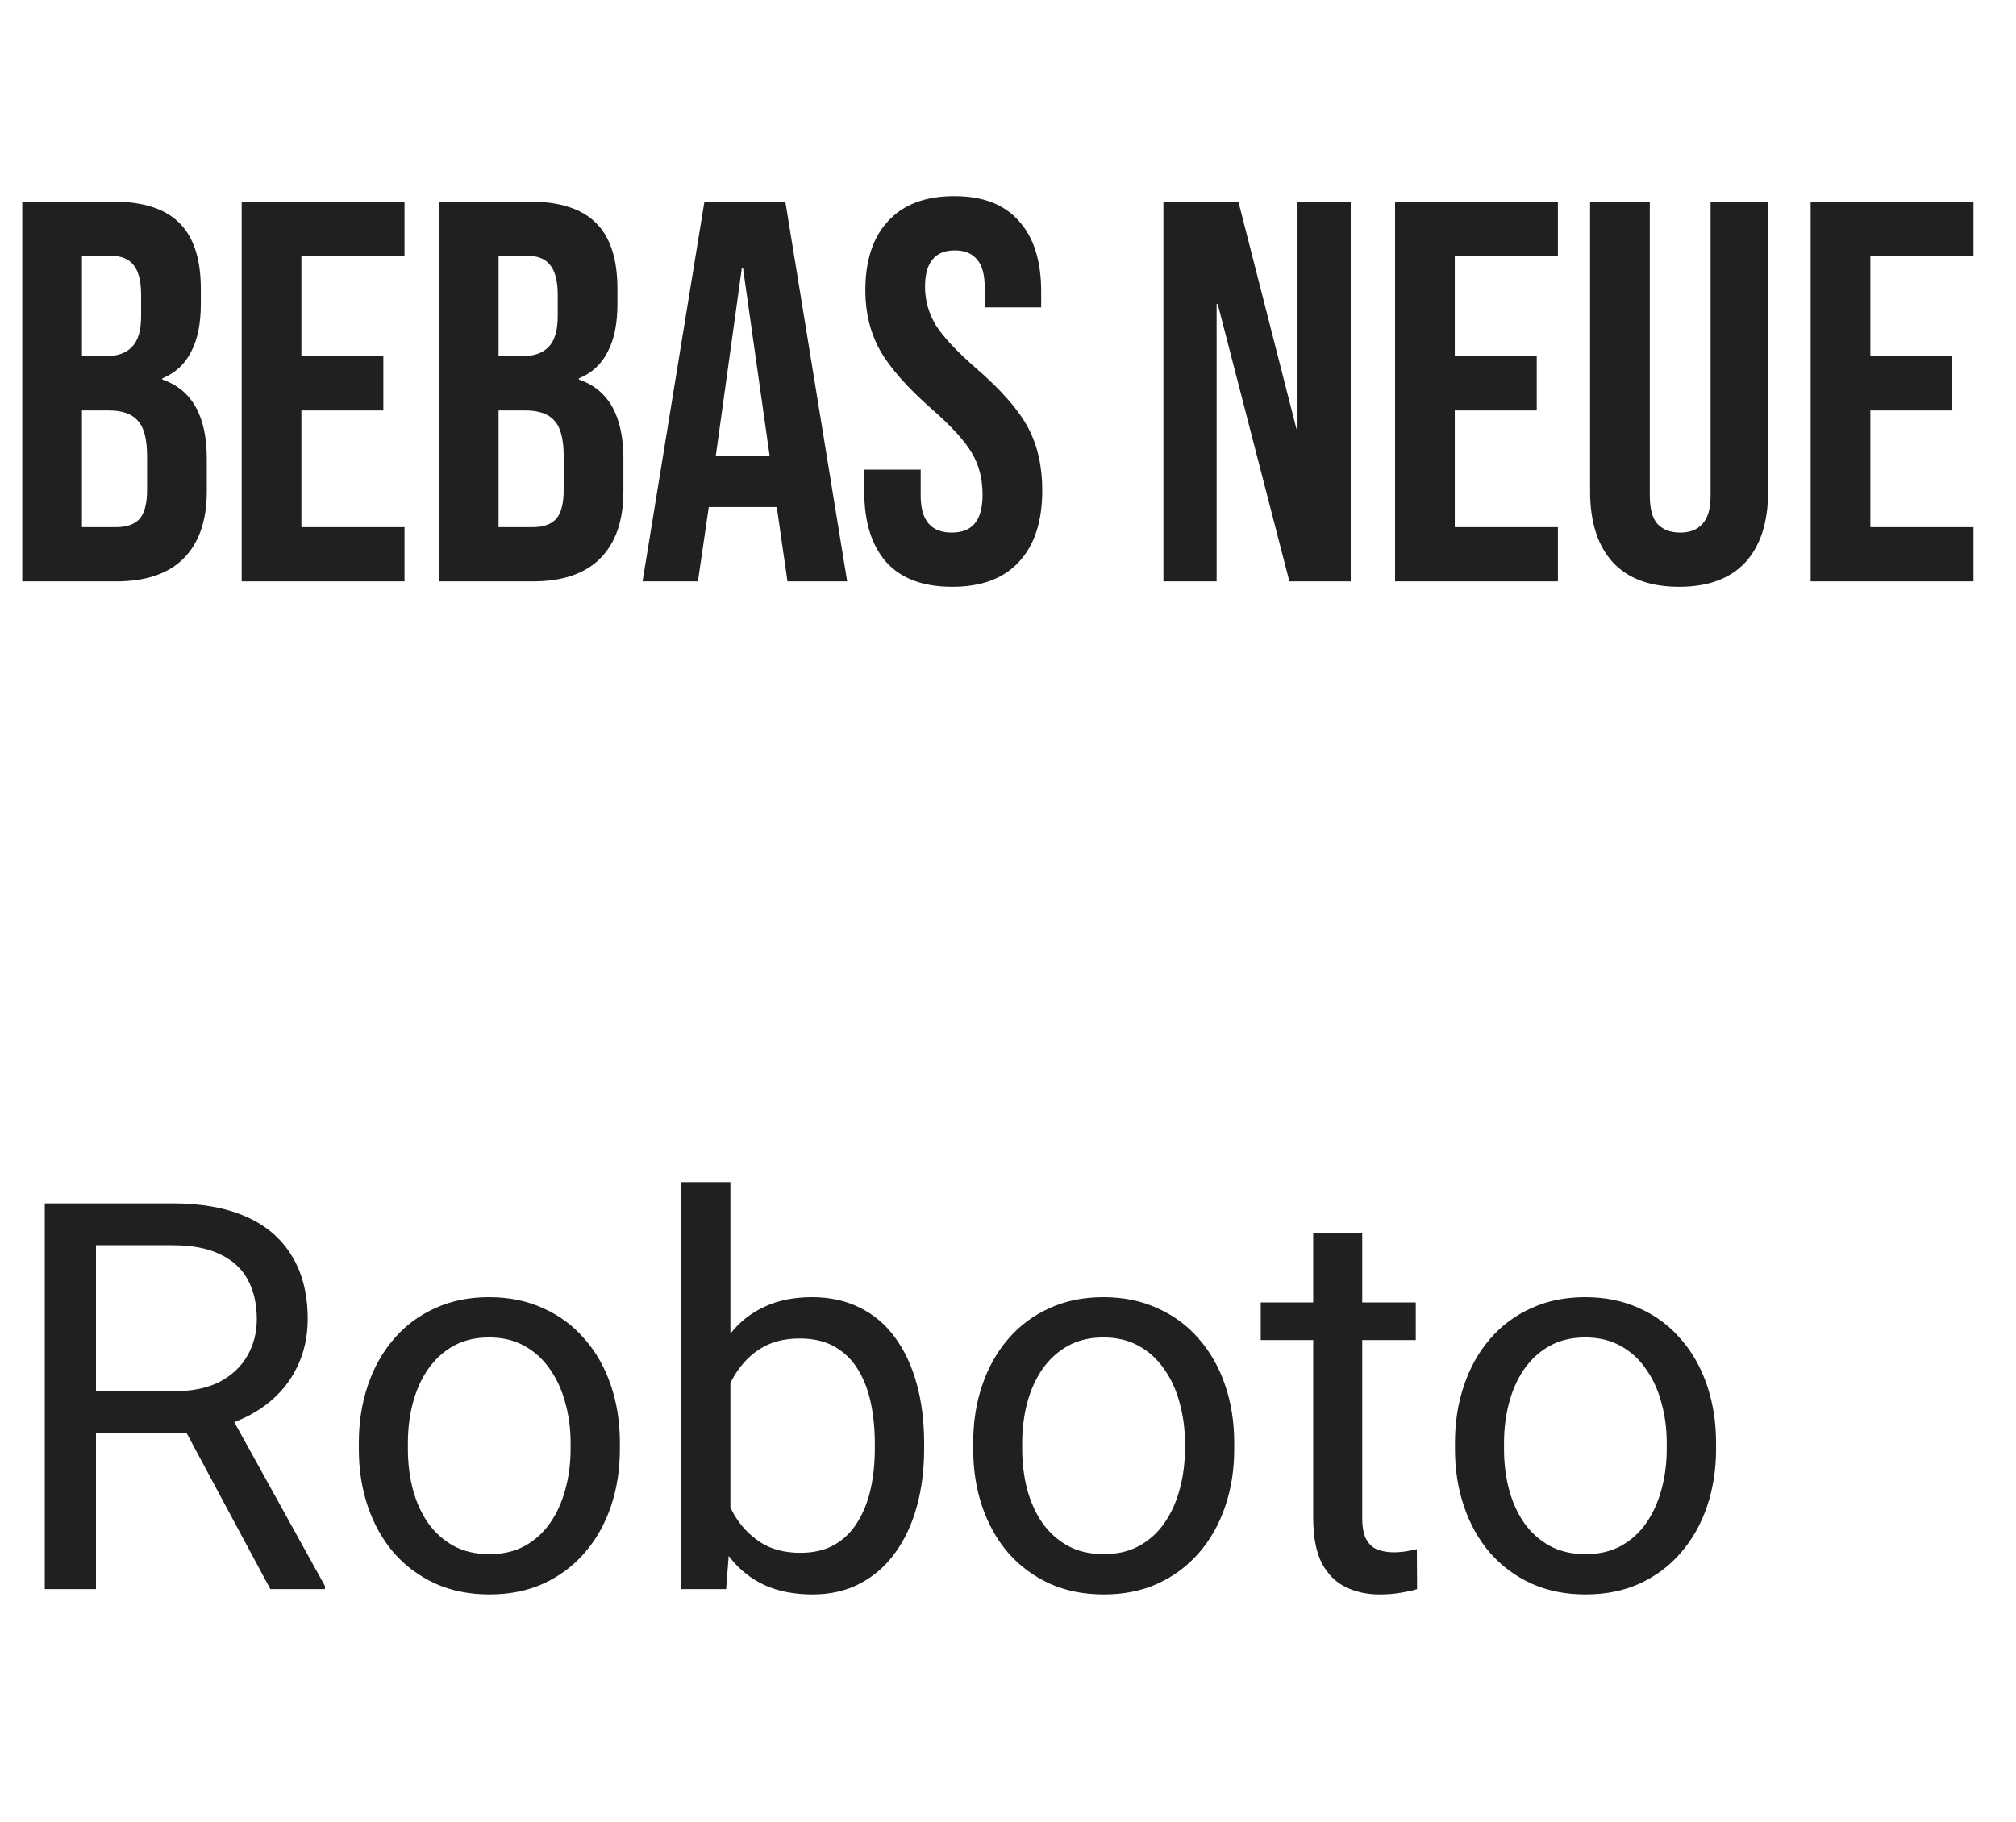 <svg xmlns="http://www.w3.org/2000/svg" width="52" height="47" viewBox="0 0 52 47" fill="none"><path d="M0.574 5.2H2.898C3.691 5.2 4.27 5.387 4.634 5.76C4.998 6.124 5.18 6.689 5.18 7.454V7.846C5.18 8.35 5.096 8.761 4.928 9.078C4.769 9.395 4.522 9.624 4.186 9.764V9.792C4.951 10.053 5.334 10.735 5.334 11.836V12.676C5.334 13.432 5.133 14.011 4.732 14.412C4.34 14.804 3.761 15 2.996 15H0.574V5.2ZM2.716 9.19C3.024 9.19 3.253 9.111 3.402 8.952C3.561 8.793 3.64 8.527 3.64 8.154V7.608C3.64 7.253 3.575 6.997 3.444 6.838C3.323 6.679 3.127 6.6 2.856 6.6H2.114V9.19H2.716ZM2.996 13.6C3.267 13.6 3.467 13.53 3.598 13.39C3.729 13.241 3.794 12.989 3.794 12.634V11.78C3.794 11.332 3.715 11.024 3.556 10.856C3.407 10.679 3.155 10.59 2.8 10.59H2.114V13.6H2.996ZM6.234 5.2H10.434V6.6H7.774V9.19H9.888V10.59H7.774V13.6H10.434V15H6.234V5.2ZM11.32 5.2H13.644C14.437 5.2 15.016 5.387 15.38 5.76C15.744 6.124 15.926 6.689 15.926 7.454V7.846C15.926 8.35 15.842 8.761 15.674 9.078C15.515 9.395 15.268 9.624 14.932 9.764V9.792C15.697 10.053 16.08 10.735 16.08 11.836V12.676C16.08 13.432 15.879 14.011 15.478 14.412C15.086 14.804 14.507 15 13.742 15H11.32V5.2ZM13.462 9.19C13.77 9.19 13.999 9.111 14.148 8.952C14.307 8.793 14.386 8.527 14.386 8.154V7.608C14.386 7.253 14.321 6.997 14.19 6.838C14.069 6.679 13.873 6.6 13.602 6.6H12.86V9.19H13.462ZM13.742 13.6C14.013 13.6 14.213 13.53 14.344 13.39C14.475 13.241 14.54 12.989 14.54 12.634V11.78C14.54 11.332 14.461 11.024 14.302 10.856C14.153 10.679 13.901 10.59 13.546 10.59H12.86V13.6H13.742ZM18.17 5.2H20.256L21.852 15H20.312L20.032 13.054V13.082H18.282L18.002 15H16.574L18.17 5.2ZM19.85 11.752L19.164 6.908H19.136L18.464 11.752H19.85ZM24.56 15.14C23.814 15.14 23.249 14.93 22.866 14.51C22.484 14.081 22.292 13.469 22.292 12.676V12.116H23.748V12.788C23.748 13.423 24.014 13.74 24.546 13.74C24.808 13.74 25.004 13.665 25.134 13.516C25.274 13.357 25.344 13.105 25.344 12.76C25.344 12.349 25.251 11.99 25.064 11.682C24.878 11.365 24.532 10.987 24.028 10.548C23.394 9.988 22.95 9.484 22.698 9.036C22.446 8.579 22.32 8.065 22.32 7.496C22.32 6.721 22.516 6.124 22.908 5.704C23.3 5.275 23.87 5.06 24.616 5.06C25.354 5.06 25.909 5.275 26.282 5.704C26.665 6.124 26.856 6.731 26.856 7.524V7.93H25.4V7.426C25.4 7.09 25.335 6.847 25.204 6.698C25.074 6.539 24.882 6.46 24.63 6.46C24.117 6.46 23.86 6.773 23.86 7.398C23.86 7.753 23.954 8.084 24.14 8.392C24.336 8.7 24.686 9.073 25.19 9.512C25.834 10.072 26.278 10.581 26.52 11.038C26.763 11.495 26.884 12.032 26.884 12.648C26.884 13.451 26.684 14.067 26.282 14.496C25.89 14.925 25.316 15.14 24.56 15.14ZM30.009 5.2H31.942L33.44 11.066H33.468V5.2H34.84V15H33.258L31.41 7.846H31.381V15H30.009V5.2ZM35.984 5.2H40.184V6.6H37.524V9.19H39.638V10.59H37.524V13.6H40.184V15H35.984V5.2ZM43.31 15.14C42.563 15.14 41.994 14.93 41.602 14.51C41.21 14.081 41.014 13.469 41.014 12.676V5.2H42.554V12.788C42.554 13.124 42.619 13.367 42.75 13.516C42.89 13.665 43.086 13.74 43.338 13.74C43.59 13.74 43.781 13.665 43.912 13.516C44.052 13.367 44.122 13.124 44.122 12.788V5.2H45.606V12.676C45.606 13.469 45.41 14.081 45.018 14.51C44.626 14.93 44.057 15.14 43.31 15.14ZM46.703 5.2H50.903V6.6H48.243V9.19H50.357V10.59H48.243V13.6H50.903V15H46.703V5.2Z" fill="#202020"></path><path d="M1.155 31.047H4.45C5.198 31.047 5.829 31.161 6.344 31.389C6.863 31.616 7.257 31.954 7.526 32.4C7.8 32.842 7.937 33.387 7.937 34.034C7.937 34.49 7.843 34.907 7.656 35.285C7.474 35.659 7.21 35.978 6.863 36.242C6.521 36.502 6.111 36.696 5.633 36.823L5.264 36.967H2.167L2.153 35.894H4.491C4.965 35.894 5.359 35.812 5.674 35.648C5.988 35.479 6.225 35.253 6.385 34.971C6.544 34.688 6.624 34.376 6.624 34.034C6.624 33.651 6.549 33.316 6.398 33.029C6.248 32.742 6.011 32.521 5.688 32.366C5.368 32.207 4.956 32.127 4.45 32.127H2.475V41H1.155V31.047ZM6.973 41L4.553 36.488L5.927 36.481L8.381 40.918V41H6.973ZM9.256 37.384V37.227C9.256 36.693 9.333 36.199 9.488 35.743C9.643 35.283 9.867 34.884 10.158 34.547C10.45 34.205 10.803 33.941 11.218 33.754C11.633 33.562 12.097 33.467 12.612 33.467C13.132 33.467 13.599 33.562 14.014 33.754C14.433 33.941 14.788 34.205 15.08 34.547C15.376 34.884 15.602 35.283 15.757 35.743C15.912 36.199 15.989 36.693 15.989 37.227V37.384C15.989 37.917 15.912 38.411 15.757 38.867C15.602 39.323 15.376 39.722 15.08 40.063C14.788 40.401 14.435 40.665 14.021 40.856C13.61 41.043 13.146 41.137 12.626 41.137C12.106 41.137 11.639 41.043 11.225 40.856C10.81 40.665 10.454 40.401 10.158 40.063C9.867 39.722 9.643 39.323 9.488 38.867C9.333 38.411 9.256 37.917 9.256 37.384ZM10.521 37.227V37.384C10.521 37.753 10.564 38.102 10.65 38.43C10.737 38.753 10.867 39.04 11.04 39.291C11.218 39.542 11.439 39.74 11.703 39.886C11.967 40.027 12.275 40.098 12.626 40.098C12.972 40.098 13.275 40.027 13.535 39.886C13.8 39.74 14.018 39.542 14.191 39.291C14.365 39.04 14.495 38.753 14.581 38.43C14.672 38.102 14.718 37.753 14.718 37.384V37.227C14.718 36.862 14.672 36.518 14.581 36.194C14.495 35.866 14.362 35.577 14.185 35.326C14.011 35.071 13.793 34.87 13.528 34.725C13.269 34.579 12.963 34.506 12.612 34.506C12.266 34.506 11.961 34.579 11.696 34.725C11.437 34.87 11.218 35.071 11.04 35.326C10.867 35.577 10.737 35.866 10.65 36.194C10.564 36.518 10.521 36.862 10.521 37.227ZM17.568 30.5H18.84V39.565L18.73 41H17.568V30.5ZM23.837 37.24V37.384C23.837 37.922 23.773 38.421 23.645 38.881C23.518 39.337 23.331 39.733 23.085 40.07C22.839 40.408 22.538 40.67 22.183 40.856C21.827 41.043 21.419 41.137 20.959 41.137C20.49 41.137 20.077 41.057 19.722 40.898C19.371 40.733 19.075 40.499 18.833 40.193C18.591 39.888 18.398 39.519 18.252 39.086C18.111 38.653 18.013 38.165 17.958 37.623V36.994C18.013 36.447 18.111 35.957 18.252 35.524C18.398 35.092 18.591 34.722 18.833 34.417C19.075 34.107 19.371 33.872 19.722 33.713C20.073 33.549 20.48 33.467 20.945 33.467C21.41 33.467 21.823 33.558 22.183 33.74C22.543 33.918 22.843 34.173 23.085 34.506C23.331 34.839 23.518 35.237 23.645 35.702C23.773 36.162 23.837 36.675 23.837 37.24ZM22.565 37.384V37.24C22.565 36.871 22.531 36.525 22.463 36.201C22.395 35.873 22.285 35.586 22.135 35.34C21.984 35.089 21.786 34.893 21.54 34.752C21.294 34.606 20.991 34.533 20.631 34.533C20.312 34.533 20.034 34.588 19.797 34.697C19.564 34.807 19.366 34.955 19.202 35.142C19.038 35.324 18.904 35.533 18.799 35.77C18.699 36.003 18.623 36.245 18.573 36.495V38.143C18.646 38.462 18.765 38.769 18.929 39.065C19.097 39.357 19.321 39.596 19.599 39.783C19.881 39.97 20.23 40.063 20.645 40.063C20.986 40.063 21.278 39.995 21.52 39.858C21.766 39.717 21.964 39.523 22.114 39.277C22.269 39.031 22.383 38.746 22.456 38.423C22.529 38.099 22.565 37.753 22.565 37.384ZM25.102 37.384V37.227C25.102 36.693 25.179 36.199 25.334 35.743C25.489 35.283 25.712 34.884 26.004 34.547C26.296 34.205 26.649 33.941 27.064 33.754C27.478 33.562 27.943 33.467 28.458 33.467C28.977 33.467 29.445 33.562 29.859 33.754C30.279 33.941 30.634 34.205 30.926 34.547C31.222 34.884 31.448 35.283 31.602 35.743C31.758 36.199 31.835 36.693 31.835 37.227V37.384C31.835 37.917 31.758 38.411 31.602 38.867C31.448 39.323 31.222 39.722 30.926 40.063C30.634 40.401 30.281 40.665 29.866 40.856C29.456 41.043 28.991 41.137 28.472 41.137C27.952 41.137 27.485 41.043 27.07 40.856C26.656 40.665 26.3 40.401 26.004 40.063C25.712 39.722 25.489 39.323 25.334 38.867C25.179 38.411 25.102 37.917 25.102 37.384ZM26.366 37.227V37.384C26.366 37.753 26.41 38.102 26.496 38.43C26.583 38.753 26.713 39.04 26.886 39.291C27.064 39.542 27.285 39.74 27.549 39.886C27.813 40.027 28.121 40.098 28.472 40.098C28.818 40.098 29.121 40.027 29.381 39.886C29.645 39.74 29.864 39.542 30.037 39.291C30.21 39.04 30.34 38.753 30.427 38.43C30.518 38.102 30.564 37.753 30.564 37.384V37.227C30.564 36.862 30.518 36.518 30.427 36.194C30.34 35.866 30.208 35.577 30.03 35.326C29.857 35.071 29.638 34.87 29.374 34.725C29.114 34.579 28.809 34.506 28.458 34.506C28.112 34.506 27.806 34.579 27.542 34.725C27.282 34.87 27.064 35.071 26.886 35.326C26.713 35.577 26.583 35.866 26.496 36.194C26.41 36.518 26.366 36.862 26.366 37.227ZM36.518 33.603V34.574H32.519V33.603H36.518ZM33.872 31.806H35.137V39.168C35.137 39.419 35.175 39.608 35.253 39.735C35.33 39.863 35.431 39.947 35.554 39.988C35.677 40.029 35.809 40.05 35.95 40.05C36.055 40.05 36.164 40.041 36.278 40.023C36.397 40 36.486 39.981 36.545 39.968L36.552 41C36.452 41.032 36.319 41.062 36.155 41.089C35.996 41.121 35.802 41.137 35.574 41.137C35.264 41.137 34.98 41.075 34.72 40.952C34.46 40.829 34.253 40.624 34.098 40.337C33.947 40.045 33.872 39.653 33.872 39.161V31.806ZM37.529 37.384V37.227C37.529 36.693 37.607 36.199 37.762 35.743C37.917 35.283 38.14 34.884 38.432 34.547C38.723 34.205 39.077 33.941 39.491 33.754C39.906 33.562 40.371 33.467 40.886 33.467C41.405 33.467 41.872 33.562 42.287 33.754C42.706 33.941 43.062 34.205 43.353 34.547C43.65 34.884 43.875 35.283 44.03 35.743C44.185 36.199 44.263 36.693 44.263 37.227V37.384C44.263 37.917 44.185 38.411 44.03 38.867C43.875 39.323 43.65 39.722 43.353 40.063C43.062 40.401 42.709 40.665 42.294 40.856C41.884 41.043 41.419 41.137 40.899 41.137C40.38 41.137 39.913 41.043 39.498 40.856C39.083 40.665 38.728 40.401 38.432 40.063C38.14 39.722 37.917 39.323 37.762 38.867C37.607 38.411 37.529 37.917 37.529 37.384ZM38.794 37.227V37.384C38.794 37.753 38.837 38.102 38.924 38.43C39.01 38.753 39.14 39.04 39.313 39.291C39.491 39.542 39.712 39.74 39.977 39.886C40.241 40.027 40.548 40.098 40.899 40.098C41.246 40.098 41.549 40.027 41.809 39.886C42.073 39.74 42.292 39.542 42.465 39.291C42.638 39.04 42.768 38.753 42.855 38.43C42.946 38.102 42.991 37.753 42.991 37.384V37.227C42.991 36.862 42.946 36.518 42.855 36.194C42.768 35.866 42.636 35.577 42.458 35.326C42.285 35.071 42.066 34.87 41.802 34.725C41.542 34.579 41.237 34.506 40.886 34.506C40.539 34.506 40.234 34.579 39.97 34.725C39.71 34.87 39.491 35.071 39.313 35.326C39.14 35.577 39.01 35.866 38.924 36.194C38.837 36.518 38.794 36.862 38.794 37.227Z" fill="#202020"></path></svg>